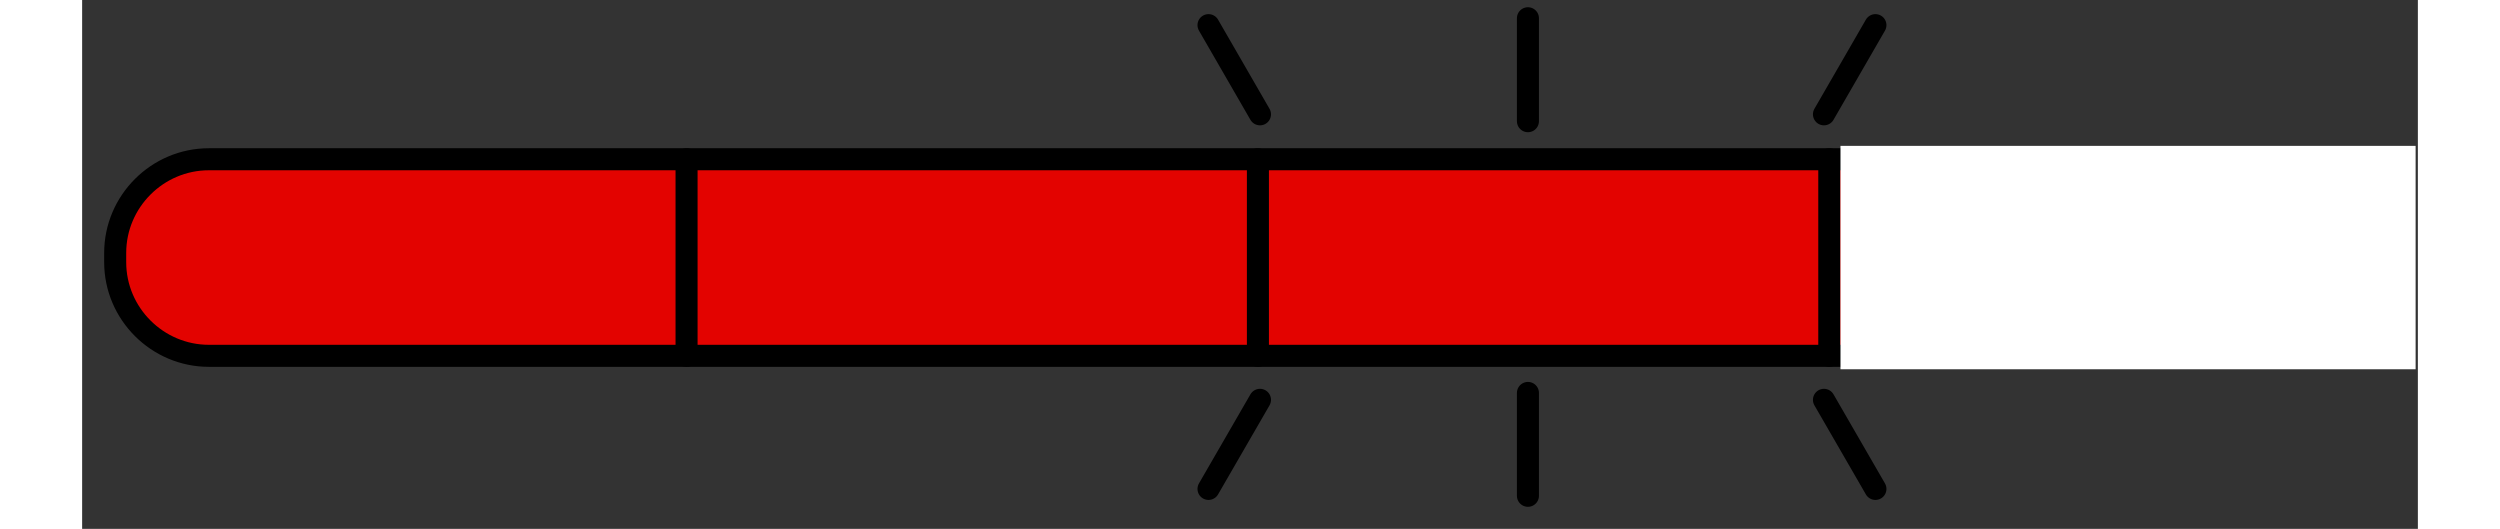 ﻿<?xml version="1.0" encoding="utf-8" standalone="no"?><svg width="156px" height="33px" viewBox="-1 -1 106 24" xmlns="http://www.w3.org/2000/svg" xmlns:xlink="http://www.w3.org/1999/xlink"><rect x="-1" y="-1" width="106" height="24" fill="#333333" stroke="none"/><title>generated by pstoedit</title><!-- generated by pstoedit version:3.75 --><g xml:space="preserve">
<clipPath id="clippath1"> 	<path d="M 0 -0.672 L 0 22 L 104.898 22 L 104.898 -0.672 Z" style="clip-rule:nonzero" />
</clipPath>
<g style="clip-path:url(#clippath1)"> 
<g fill="#e30300" fill-rule="nonzero" stroke-width="0" stroke-linejoin="miter" stroke-linecap="butt" stroke-miterlimit="10">
	<path d="M 64.613 -0.172 L 64.613 4.5" />
</g>
<g stroke="#000000" fill="none" stroke-width="1" stroke-linejoin="round" stroke-linecap="round" stroke-miterlimit="10">
	<path d="M 64.613 -0.172 L 64.613 4.5" />
</g>
<g fill="#e30300" fill-rule="nonzero" stroke-width="0" stroke-linejoin="round" stroke-linecap="round" stroke-miterlimit="10">
	<path d="M 80.383 0.141 L 78.047 4.188" />
</g>
<g stroke="#000000" fill="none" stroke-width="1" stroke-linejoin="round" stroke-linecap="round" stroke-miterlimit="10">
	<path d="M 80.383 0.141 L 78.047 4.188" />
</g>
<g fill="#e30300" fill-rule="nonzero" stroke-width="0" stroke-linejoin="round" stroke-linecap="round" stroke-miterlimit="10">
	<path d="M 50.117 0.141 L 52.453 4.188" />
</g>
<g stroke="#000000" fill="none" stroke-width="1" stroke-linejoin="round" stroke-linecap="round" stroke-miterlimit="10">
	<path d="M 50.117 0.141 L 52.453 4.188" />
</g>
<g fill="#e30300" fill-rule="nonzero" stroke-width="0" stroke-linejoin="round" stroke-linecap="round" stroke-miterlimit="10">
	<path d="M 64.613 21.5 L 64.613 16.832" />
</g>
<g stroke="#000000" fill="none" stroke-width="1" stroke-linejoin="round" stroke-linecap="round" stroke-miterlimit="10">
	<path d="M 64.613 21.5 L 64.613 16.832" />
</g>
<g fill="#e30300" fill-rule="nonzero" stroke-width="0" stroke-linejoin="round" stroke-linecap="round" stroke-miterlimit="10">
	<path d="M 80.383 21.188 L 78.047 17.145" />
</g>
<g stroke="#000000" fill="none" stroke-width="1" stroke-linejoin="round" stroke-linecap="round" stroke-miterlimit="10">
	<path d="M 80.383 21.188 L 78.047 17.145" />
</g>
<g fill="#e30300" fill-rule="nonzero" stroke-width="0" stroke-linejoin="round" stroke-linecap="round" stroke-miterlimit="10">
	<path d="M 50.117 21.188 L 52.453 17.145" />
</g>
<g stroke="#000000" fill="none" stroke-width="1" stroke-linejoin="round" stroke-linecap="round" stroke-miterlimit="10">
	<path d="M 50.117 21.188 L 52.453 17.145" />
</g>
<g fill="#e30300" fill-rule="nonzero" stroke-width="0" stroke-linejoin="round" stroke-linecap="round" stroke-miterlimit="10">
	<path d="M 0.5 10.898 C 0.5 13.234 2.414 15.148 4.754 15.148 L 99.965 15.148 C 102.305 15.148 104.219 13.234 104.219 10.898 L 104.219 10.481 C 104.219 8.141 102.305 6.227 99.965 6.227 L 4.754 6.227 C 2.414 6.227 0.5 8.141 0.5 10.481 Z" />
</g>
<g stroke="#000000" fill="none" stroke-width="1" stroke-linejoin="round" stroke-linecap="round" stroke-miterlimit="10">
	<path d="M 0.5 10.898 C 0.5 13.234 2.414 15.148 4.754 15.148 L 99.965 15.148 C 102.305 15.148 104.219 13.234 104.219 10.898 L 104.219 10.481 C 104.219 8.141 102.305 6.227 99.965 6.227 L 4.754 6.227 C 2.414 6.227 0.5 8.141 0.5 10.481 Z" />
</g>
<g stroke="#000000" fill="none" stroke-width="1" stroke-linejoin="round" stroke-linecap="round" stroke-miterlimit="10">
	<path d="M 26.43 6.227 L 26.43 15.148" />
</g>
<g stroke="#000000" fill="none" stroke-width="1" stroke-linejoin="round" stroke-linecap="round" stroke-miterlimit="10">
	<path d="M 52.359 6.227 L 52.359 15.148" />
</g>
<g stroke="#000000" fill="none" stroke-width="1" stroke-linejoin="round" stroke-linecap="round" stroke-miterlimit="10">
	<path d="M 78.289 6.227 L 78.289 15.148" />
</g>
<g fill="#ffffff" fill-rule="nonzero" stroke-width="0" stroke-linejoin="round" stroke-linecap="round" stroke-miterlimit="10">
	<path d="M 104.898 15.758 L 78.797 15.758 L 78.797 5.621 L 104.898 5.621 Z" />
</g>
</g>
</g></svg>